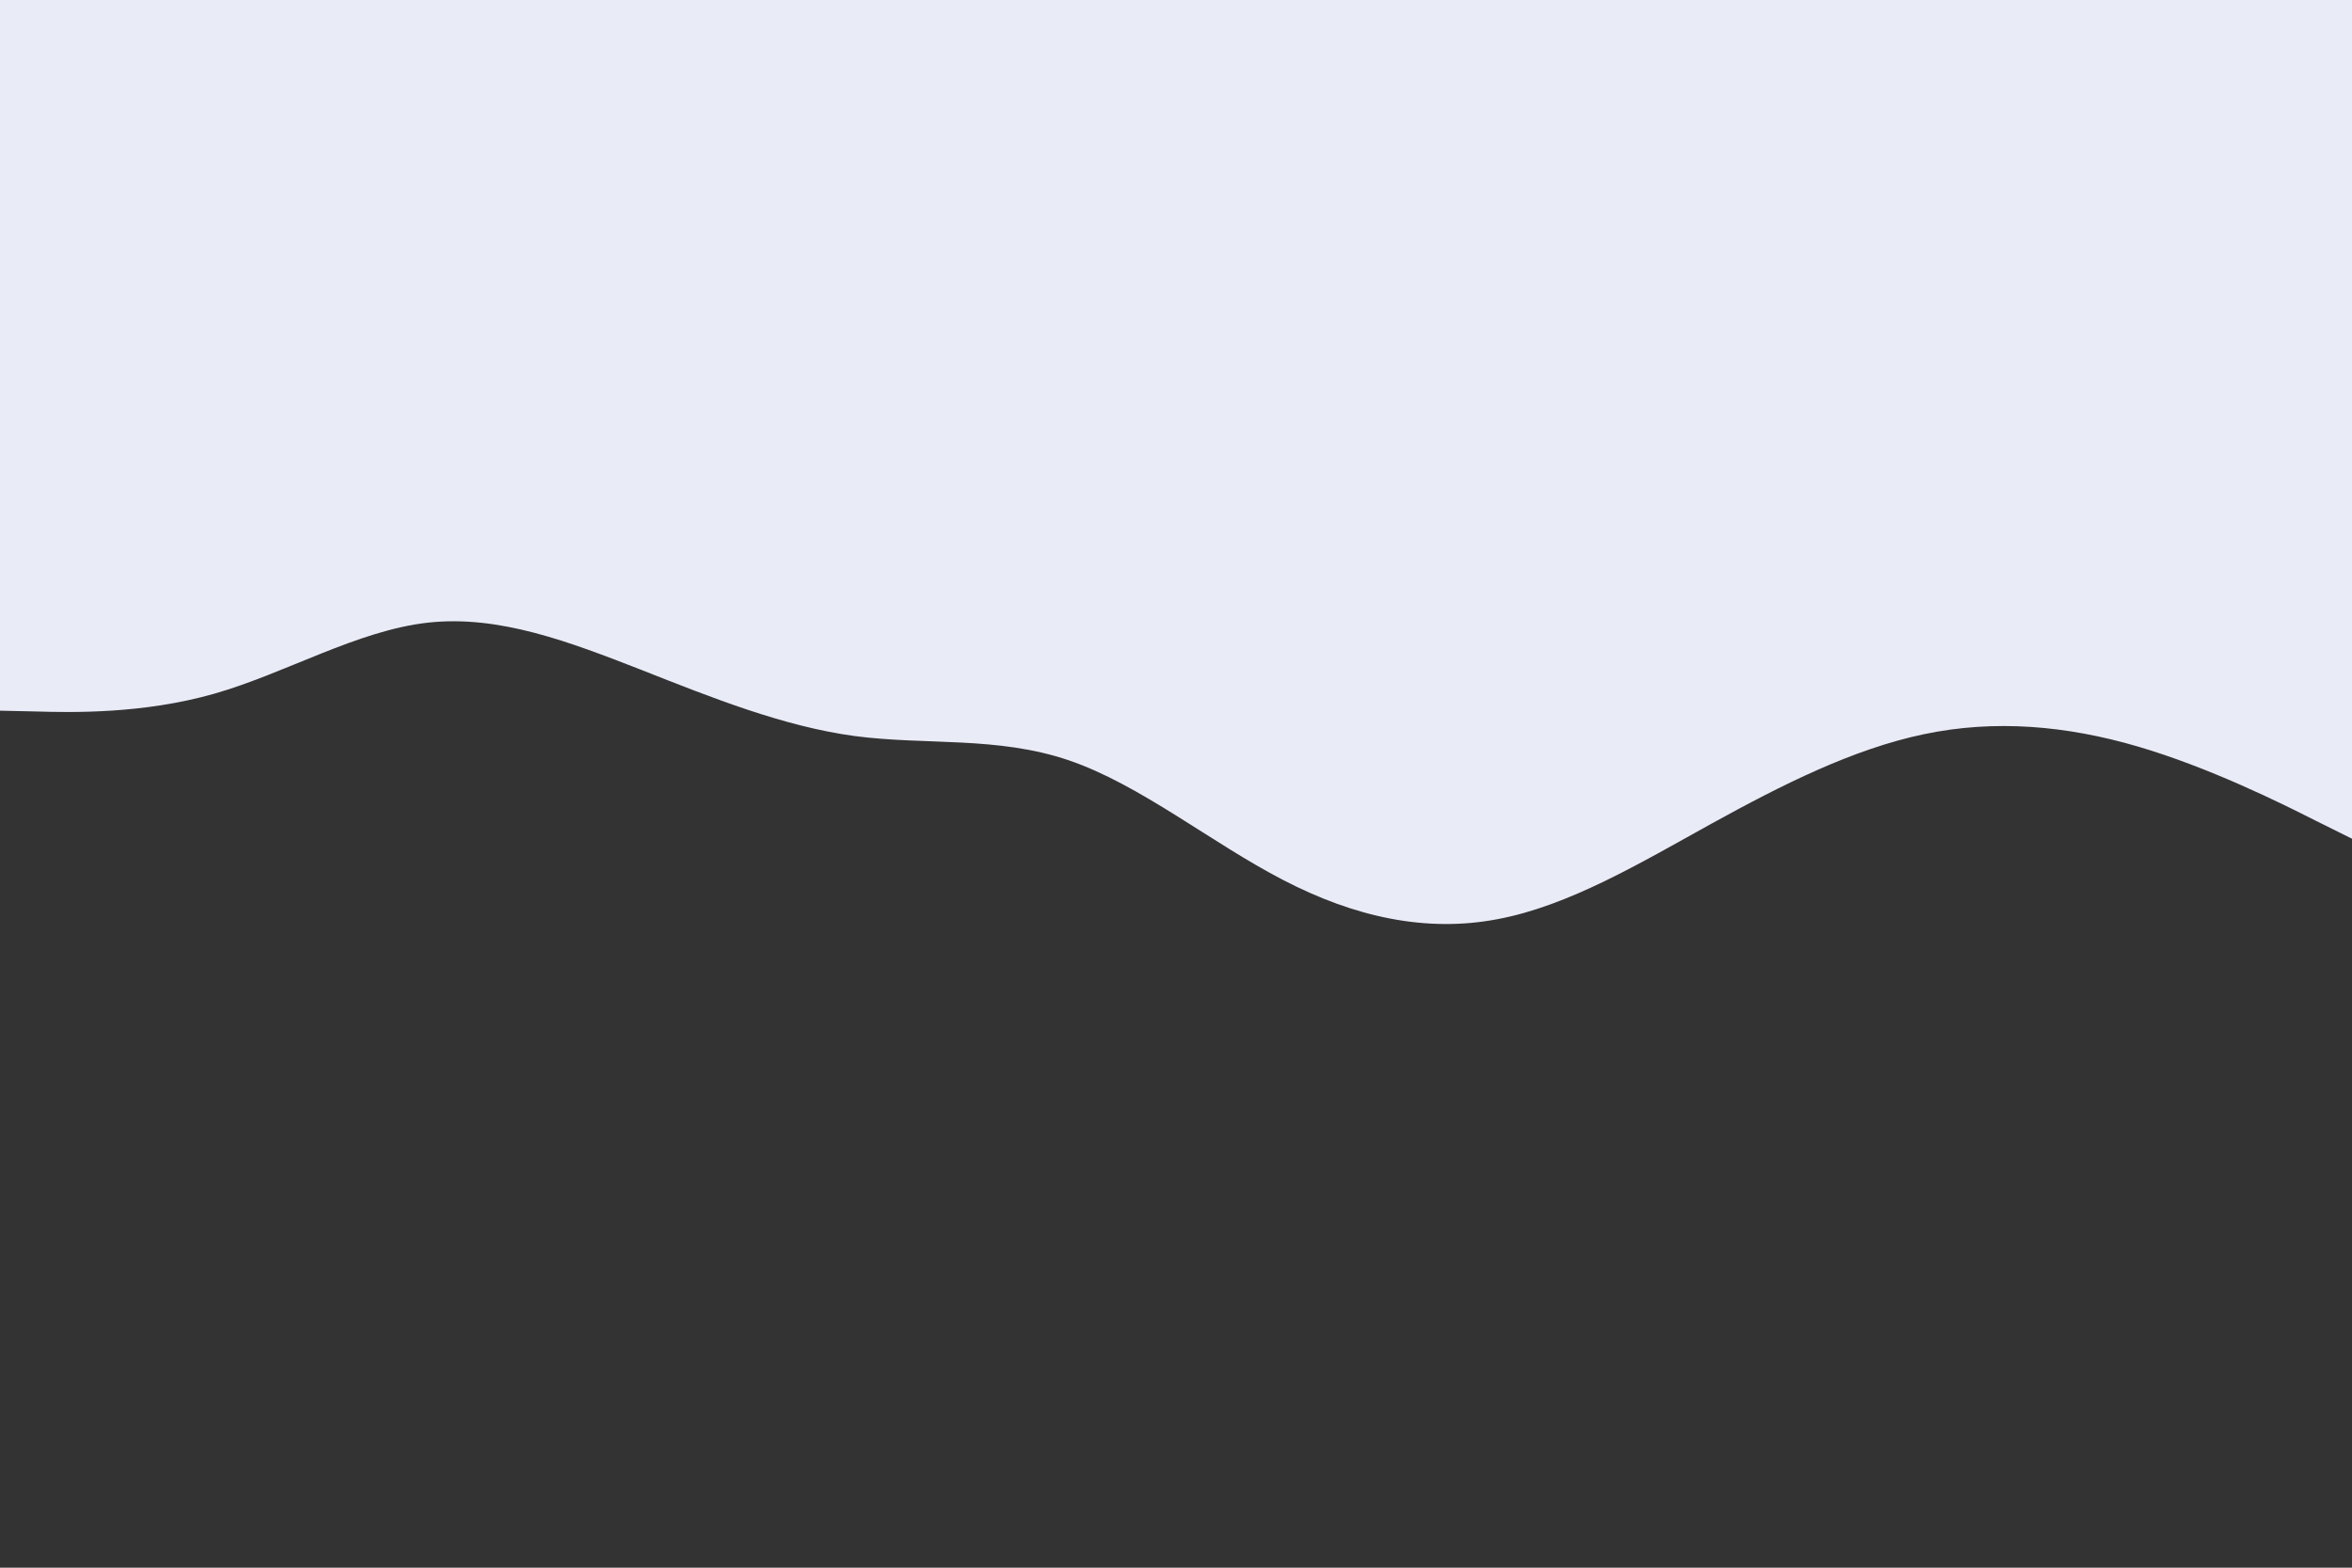 <svg id="visual" viewBox="0 0 900 600" width="900" height="600" xmlns="http://www.w3.org/2000/svg" xmlns:xlink="http://www.w3.org/1999/xlink" version="1.1"><rect x="0" y="0" width="900" height="600" fill="#333333" stroke="none"/><path d="M0 272L13.7 272.3C27.3 272.7 54.7 273.3 82 265.5C109.3 257.7 136.7 241.3 163.8 238.3C191 235.3 218 245.7 245.2 256.3C272.3 267 299.7 278 327 281.7C354.3 285.3 381.7 281.7 409 291C436.3 300.3 463.7 322.7 491 336.8C518.3 351 545.7 357 573 351.8C600.3 346.7 627.7 330.3 654.8 315.3C682 300.3 709 286.7 736.2 281C763.3 275.3 790.7 277.7 818 285.7C845.3 293.7 872.7 307.3 886.3 314.2L900 321L900 0L886.3 0C872.7 0 845.3 0 818 0C790.7 0 763.3 0 736.2 0C709 0 682 0 654.8 0C627.7 0 600.3 0 573 0C545.7 0 518.3 0 491 0C463.7 0 436.3 0 409 0C381.7 0 354.3 0 327 0C299.7 0 272.3 0 245.2 0C218 0 191 0 163.8 0C136.7 0 109.3 0 82 0C54.7 0 27.3 0 13.7 0L0 0Z" fill="#e9ebf7" stroke-linecap="round" stroke-linejoin="miter"></path></svg>